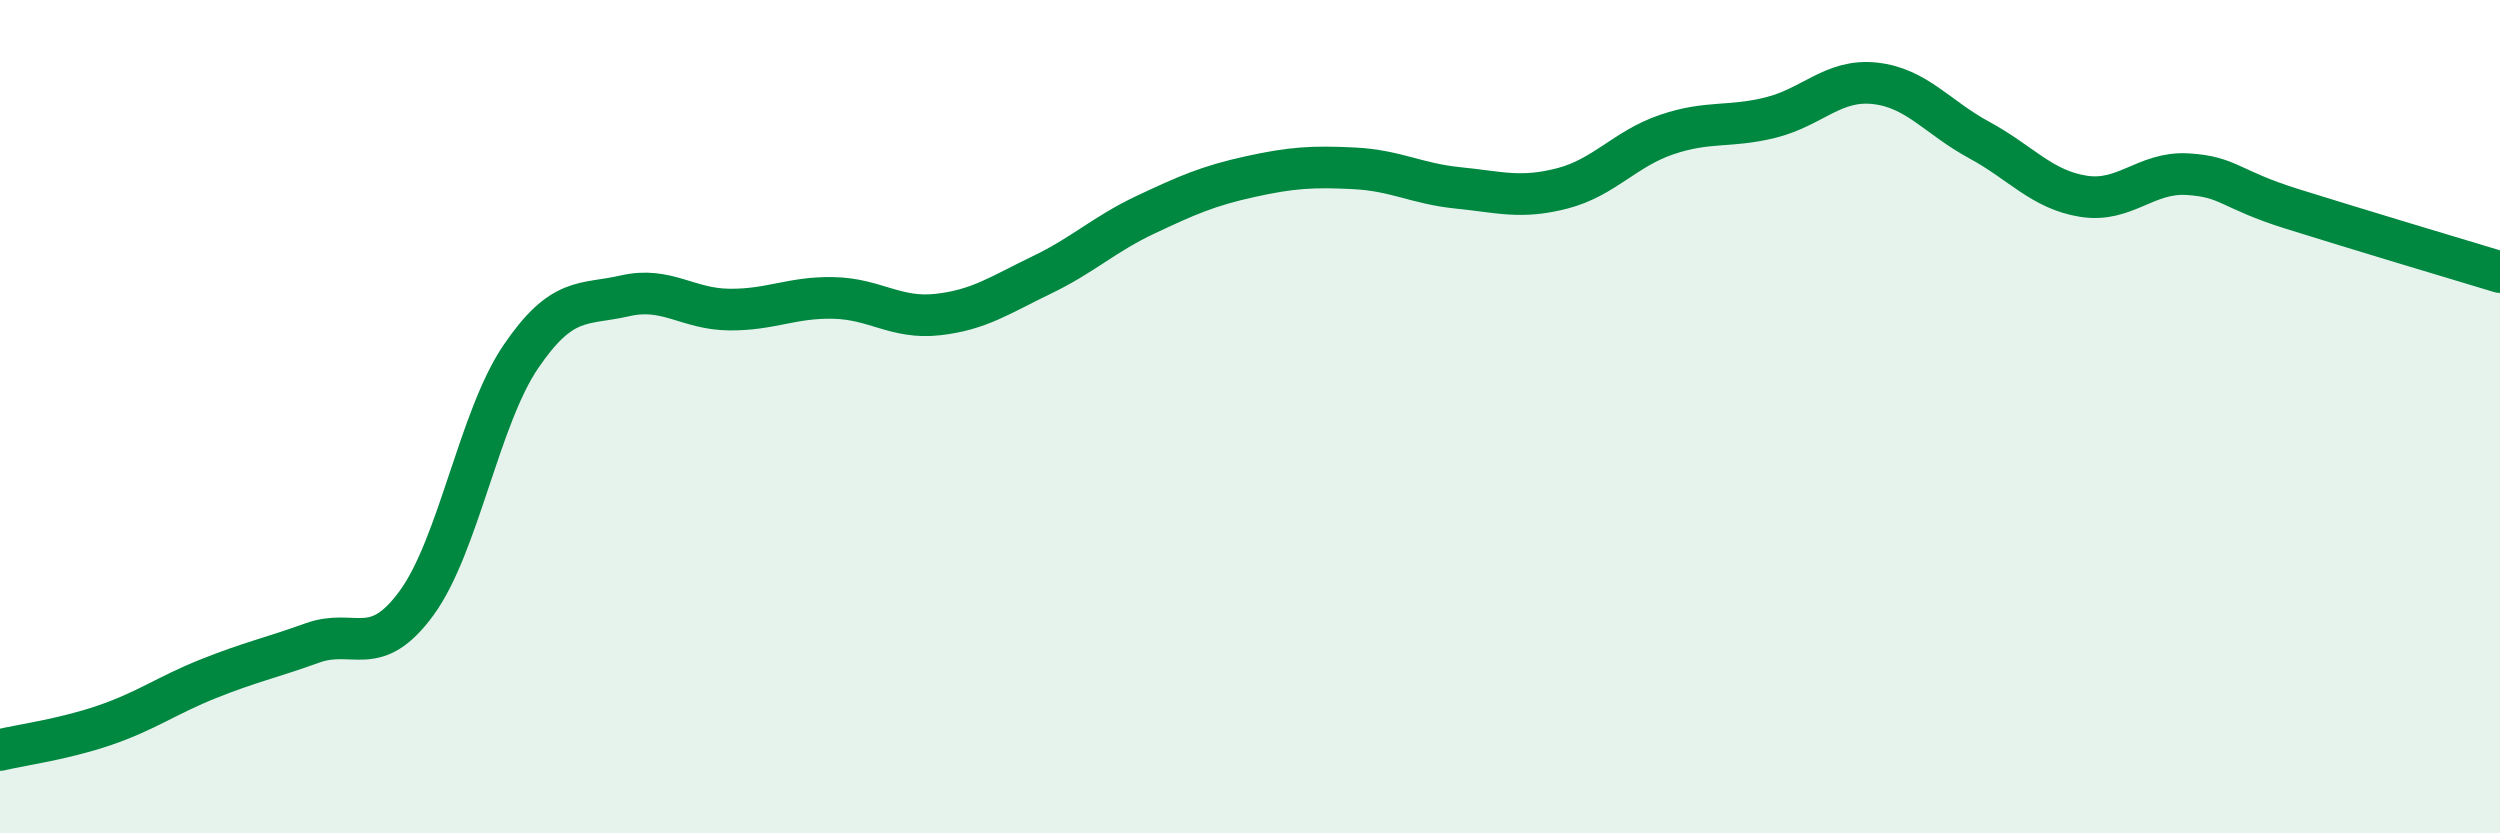 
    <svg width="60" height="20" viewBox="0 0 60 20" xmlns="http://www.w3.org/2000/svg">
      <path
        d="M 0,18 C 0.5,17.88 1.5,17.75 2.5,17.41 C 3.5,17.07 4,16.69 5,16.29 C 6,15.89 6.5,15.79 7.5,15.43 C 8.5,15.07 9,15.84 10,14.47 C 11,13.1 11.5,10.03 12.5,8.56 C 13.5,7.09 14,7.33 15,7.1 C 16,6.87 16.5,7.42 17.5,7.43 C 18.5,7.44 19,7.13 20,7.15 C 21,7.17 21.5,7.66 22.5,7.55 C 23.5,7.44 24,7.08 25,6.6 C 26,6.12 26.5,5.62 27.5,5.15 C 28.5,4.68 29,4.46 30,4.24 C 31,4.02 31.5,3.99 32.5,4.04 C 33.5,4.09 34,4.41 35,4.51 C 36,4.61 36.5,4.78 37.5,4.52 C 38.5,4.26 39,3.57 40,3.23 C 41,2.89 41.5,3.07 42.5,2.82 C 43.5,2.57 44,1.89 45,2 C 46,2.11 46.5,2.82 47.5,3.36 C 48.5,3.9 49,4.55 50,4.71 C 51,4.87 51.5,4.12 52.5,4.18 C 53.5,4.24 53.5,4.54 55,5.01 C 56.5,5.48 59,6.23 60,6.53L60 20L0 20Z"
        fill="#008740"
        opacity="0.1"
        stroke-linecap="round"
        stroke-linejoin="round"
      />
      <path
        d="M 0,18 C 0.5,17.88 1.5,17.75 2.5,17.41 C 3.5,17.07 4,16.69 5,16.29 C 6,15.89 6.5,15.79 7.5,15.43 C 8.5,15.07 9,15.84 10,14.47 C 11,13.1 11.5,10.03 12.5,8.56 C 13.5,7.09 14,7.33 15,7.1 C 16,6.87 16.5,7.42 17.5,7.43 C 18.5,7.44 19,7.13 20,7.15 C 21,7.17 21.5,7.66 22.5,7.55 C 23.5,7.44 24,7.08 25,6.6 C 26,6.12 26.5,5.62 27.5,5.15 C 28.5,4.68 29,4.46 30,4.24 C 31,4.02 31.5,3.99 32.5,4.04 C 33.5,4.09 34,4.41 35,4.51 C 36,4.61 36.5,4.78 37.5,4.52 C 38.5,4.26 39,3.57 40,3.23 C 41,2.89 41.5,3.07 42.5,2.82 C 43.5,2.57 44,1.89 45,2 C 46,2.11 46.5,2.82 47.5,3.36 C 48.5,3.9 49,4.55 50,4.71 C 51,4.87 51.5,4.12 52.5,4.18 C 53.5,4.24 53.5,4.54 55,5.01 C 56.5,5.48 59,6.23 60,6.53"
        stroke="#008740"
        stroke-width="1"
        fill="none"
        stroke-linecap="round"
        stroke-linejoin="round"
      />
    </svg>
  